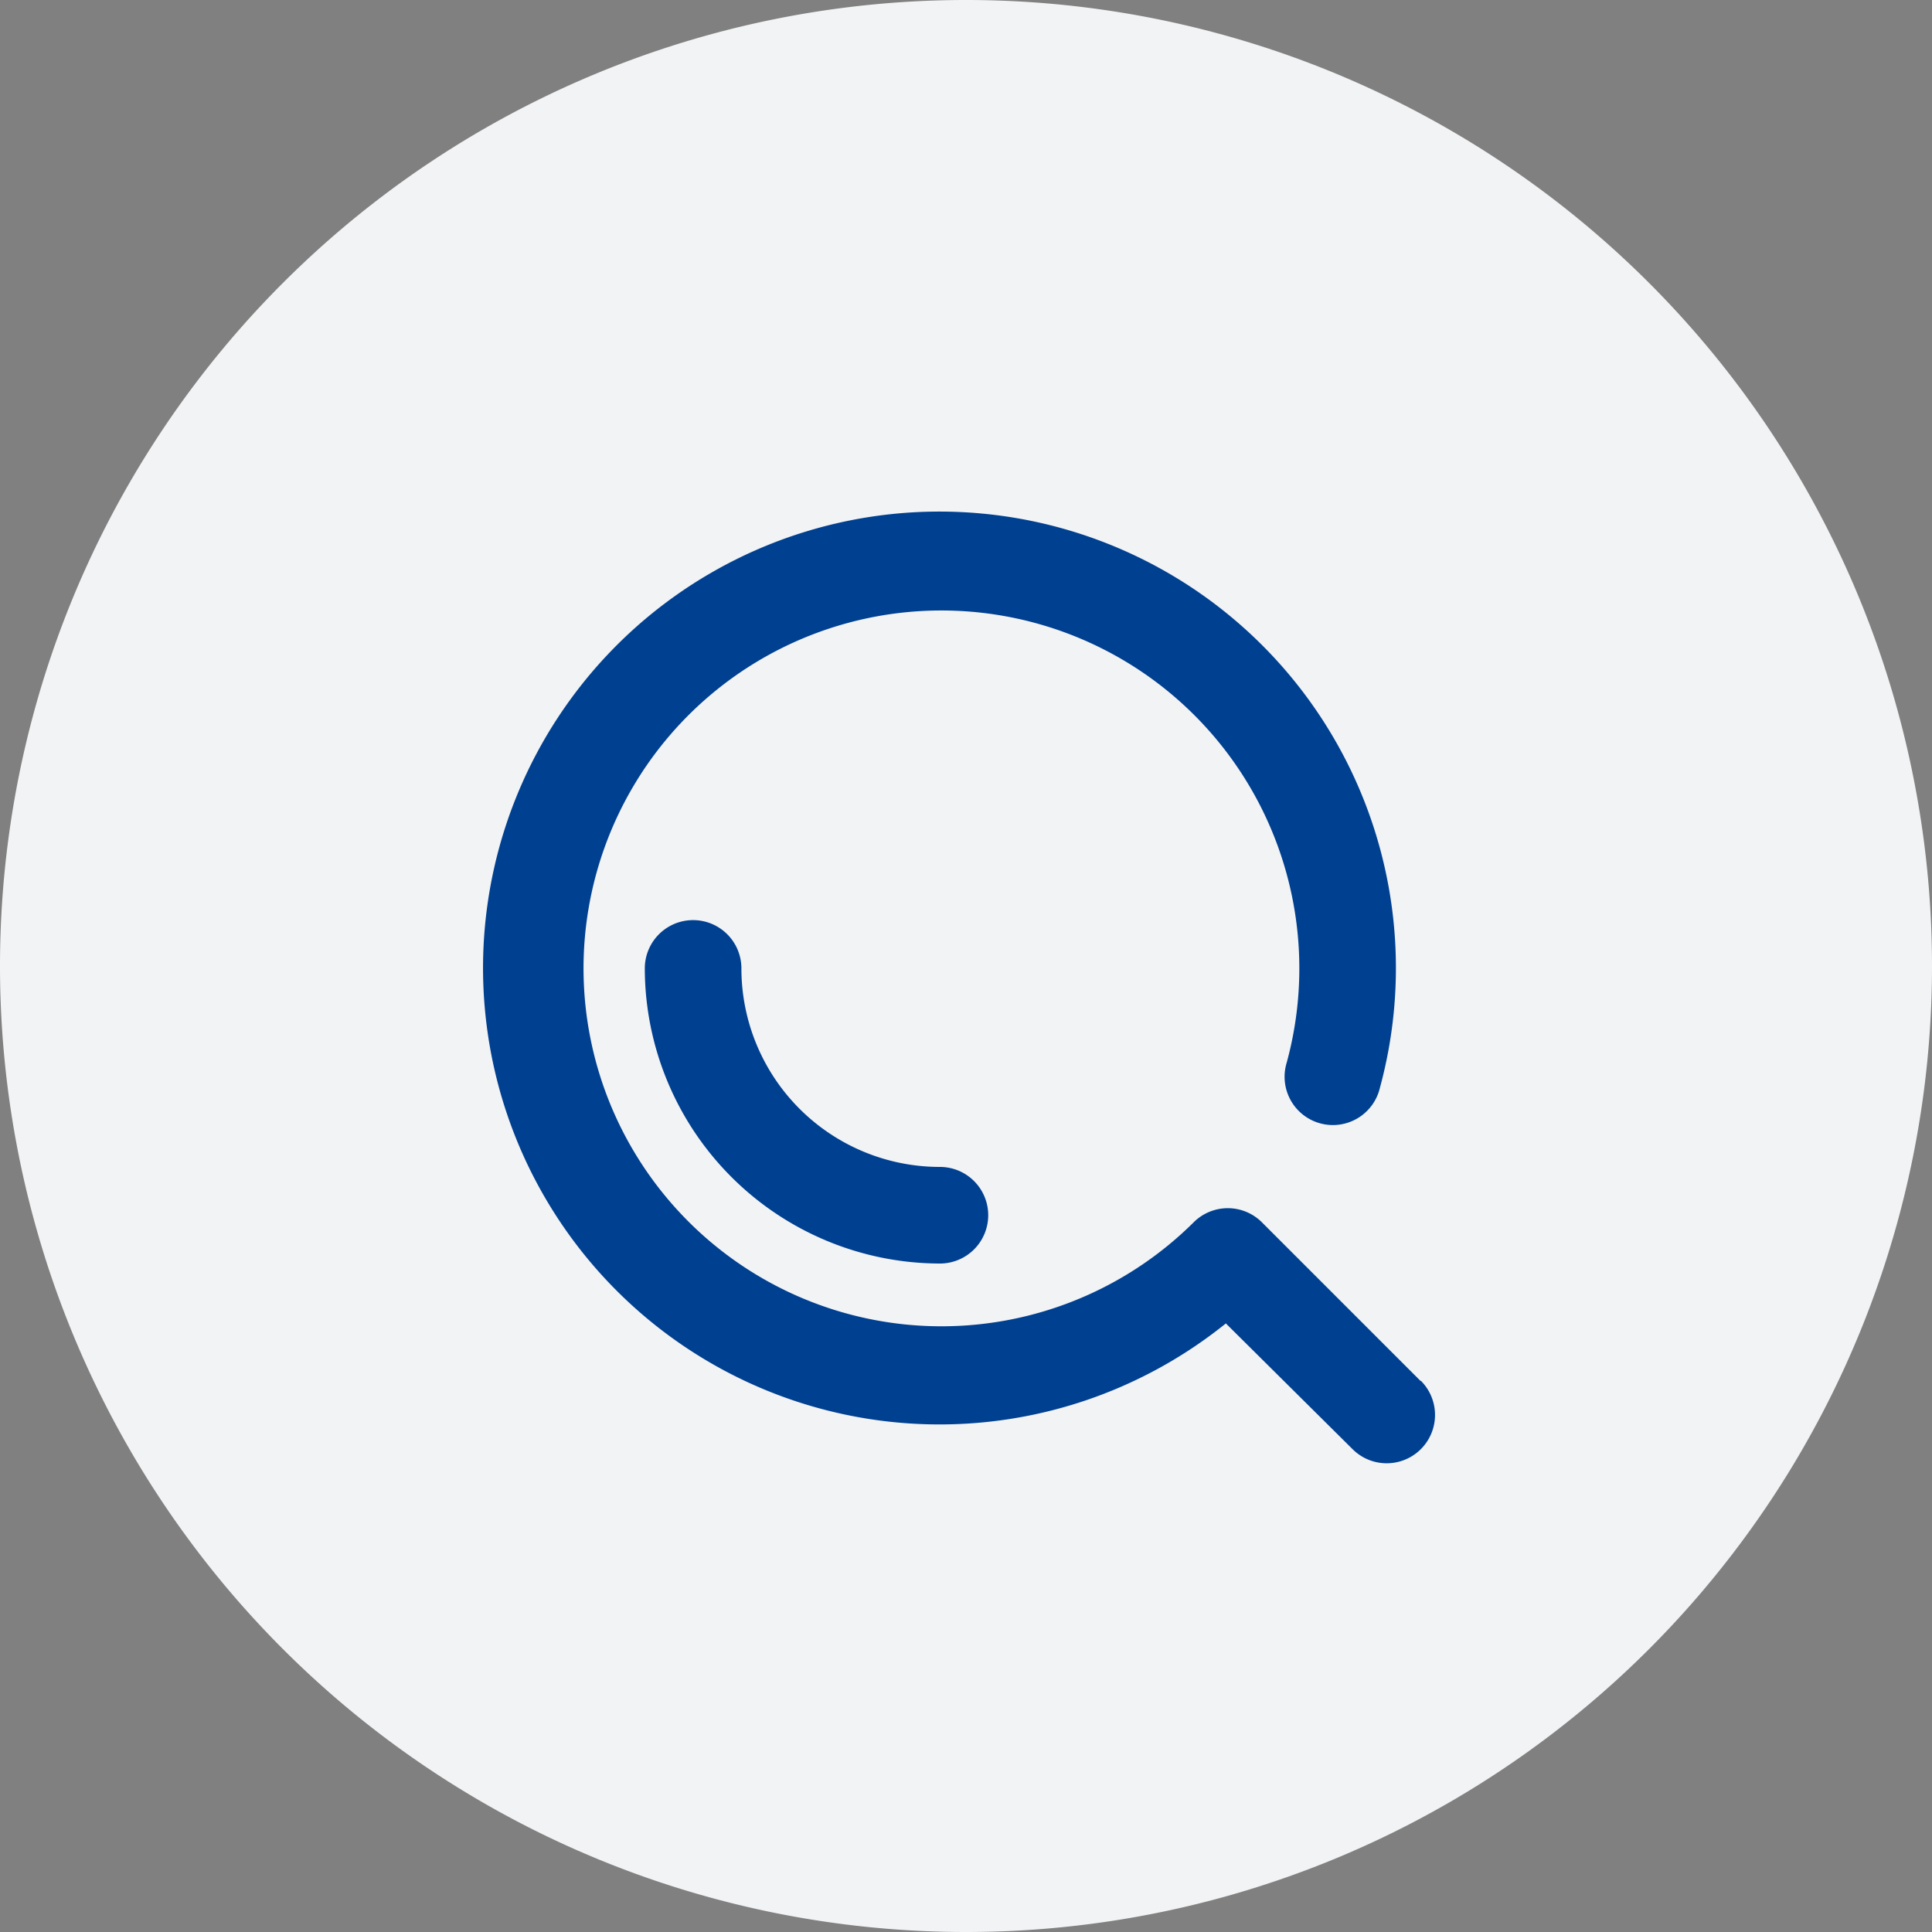 <svg xmlns="http://www.w3.org/2000/svg" width="40" height="40" viewBox="0 0 40 40"><rect x="0" y="0" width="40" height="40" fill="#808080" stroke="none"/><defs><style>.cls-1{fill:#f2f3f5;}.cls-2{fill:#004090;}</style></defs><g id="レイヤー_1" data-name="レイヤー 1"><path id="長方形_2801-2" data-name="長方形 2801-2" class="cls-1" d="M20,0h0A20,20,0,0,1,40,20h0A20,20,0,0,1,20,40h0A20,20,0,0,1,0,20H0A20,20,0,0,1,20,0Z"/><path class="cls-2" d="M29.41,28.59l-3.28-3.28a1,1,0,0,0-1.42,0A7.41,7.41,0,1,1,26.64,22a1,1,0,1,0,1.93.52,9.45,9.45,0,1,0-3.19,4.88L28,30a1,1,0,1,0,1.42-1.41ZM15.35,20.05a1,1,0,0,0-2,0,6.12,6.12,0,0,0,6.11,6.11,1,1,0,0,0,0-2A4.11,4.11,0,0,1,15.35,20.05Z"/></g></svg>